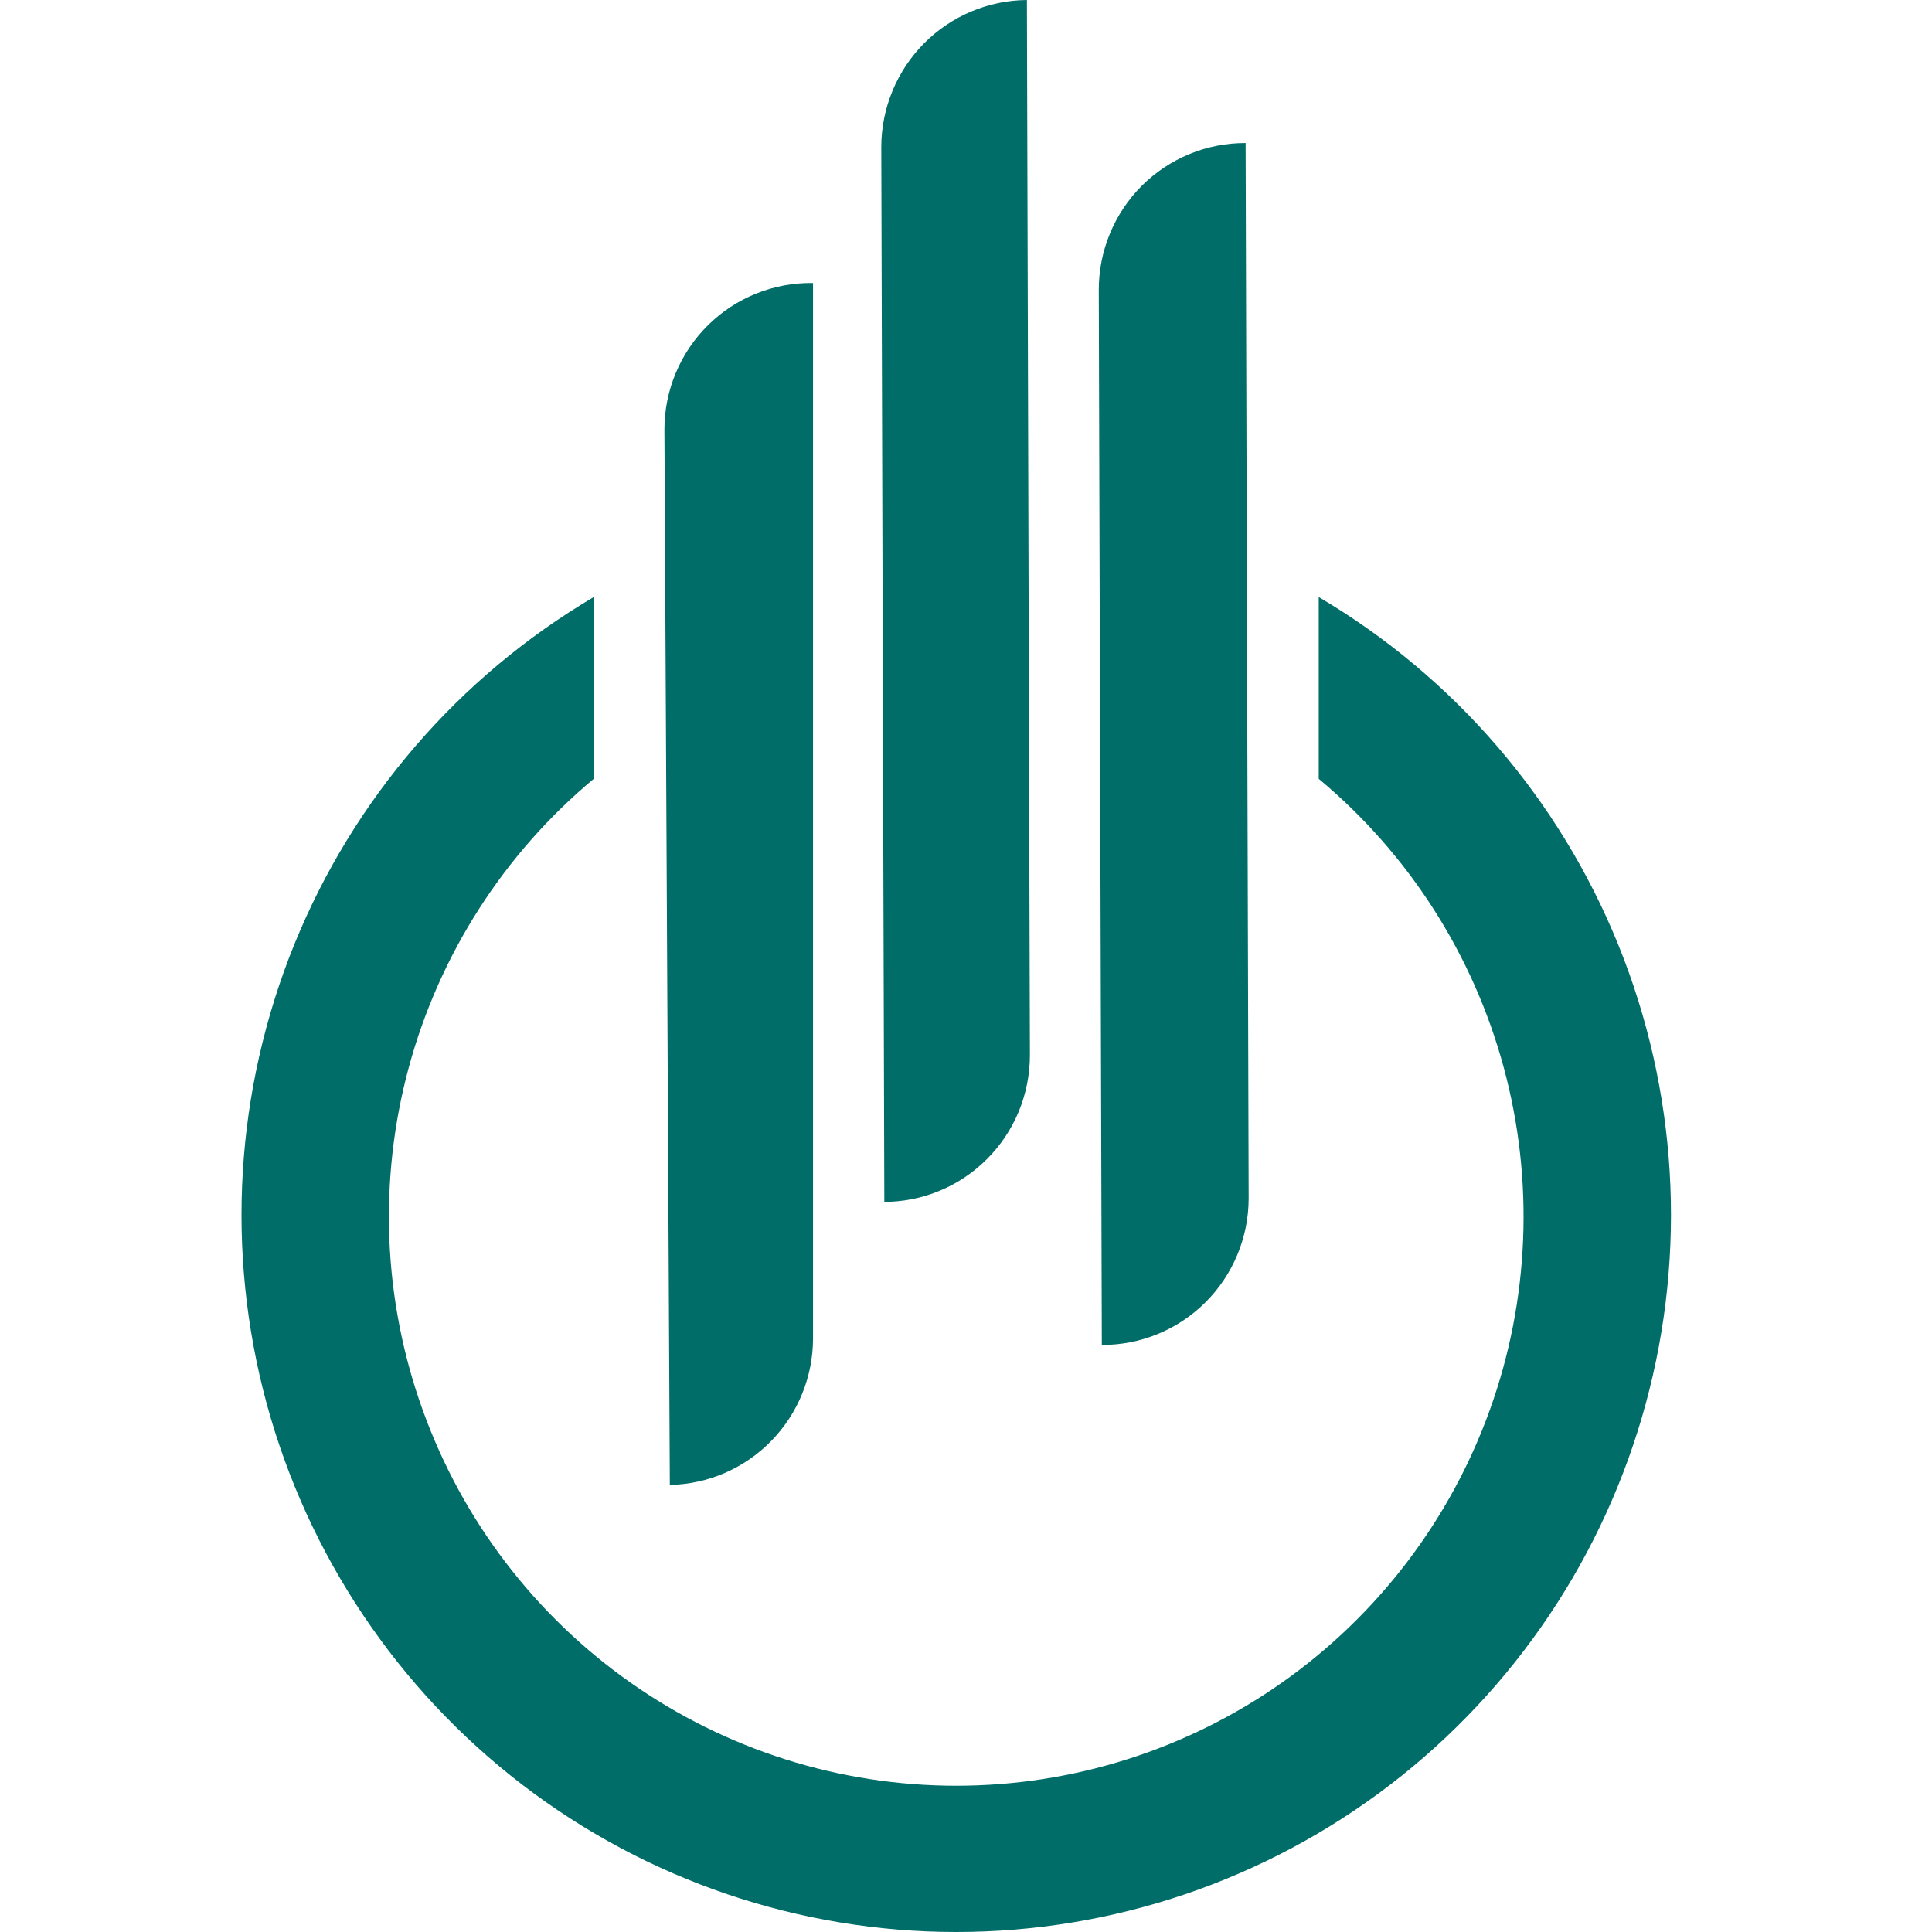 <svg width="40" height="40" viewBox="0 0 40 40" fill="none" xmlns="http://www.w3.org/2000/svg">
<path d="M27.303 12.361V16.125C29.161 17.674 30.498 19.759 31.132 22.097C31.766 24.435 31.666 26.913 30.845 29.192C30.024 31.471 28.523 33.441 26.547 34.833C24.57 36.225 22.213 36.972 19.798 36.972C17.382 36.972 15.026 36.225 13.049 34.833C11.072 33.441 9.571 31.471 8.751 29.192C7.93 26.913 7.83 24.435 8.464 22.097C9.098 19.759 10.435 17.674 12.293 16.125V12.361C9.494 14.013 7.315 16.542 6.091 19.559C4.868 22.576 4.667 25.914 5.52 29.056C6.374 32.199 8.234 34.973 10.814 36.951C13.394 38.929 16.551 40 19.798 40C23.045 40 26.201 38.929 28.782 36.951C31.362 34.973 33.222 32.199 34.075 29.056C34.929 25.914 34.728 22.576 33.504 19.559C32.28 16.542 30.101 14.013 27.303 12.361Z" fill="#006D68"/>
<path d="M13.868 30.744L13.756 8.897C13.756 8.494 13.835 8.095 13.991 7.723C14.146 7.351 14.373 7.014 14.66 6.732C14.946 6.449 15.286 6.226 15.659 6.077C16.032 5.927 16.431 5.853 16.833 5.86V27.707C16.833 28.502 16.523 29.265 15.968 29.833C15.414 30.401 14.66 30.728 13.868 30.744Z" fill="#006D68"/>
<path d="M22.812 27.846L22.749 5.998C22.749 5.598 22.828 5.202 22.981 4.833C23.134 4.464 23.358 4.128 23.64 3.846C23.923 3.564 24.258 3.341 24.627 3.189C24.995 3.037 25.39 2.96 25.789 2.961L25.852 24.809C25.852 25.209 25.773 25.604 25.62 25.974C25.467 26.343 25.243 26.678 24.961 26.96C24.678 27.243 24.343 27.466 23.974 27.618C23.605 27.77 23.211 27.847 22.812 27.846Z" fill="#006D68"/>
<path d="M18.309 24.884L18.246 3.037C18.249 2.235 18.568 1.466 19.132 0.897C19.696 0.329 20.461 0.007 21.261 0L21.323 21.848C21.323 22.247 21.244 22.643 21.092 23.012C20.939 23.382 20.715 23.717 20.432 23.999C20.15 24.281 19.815 24.505 19.446 24.657C19.077 24.809 18.682 24.886 18.284 24.884" fill="#006D68"/>
</svg>
